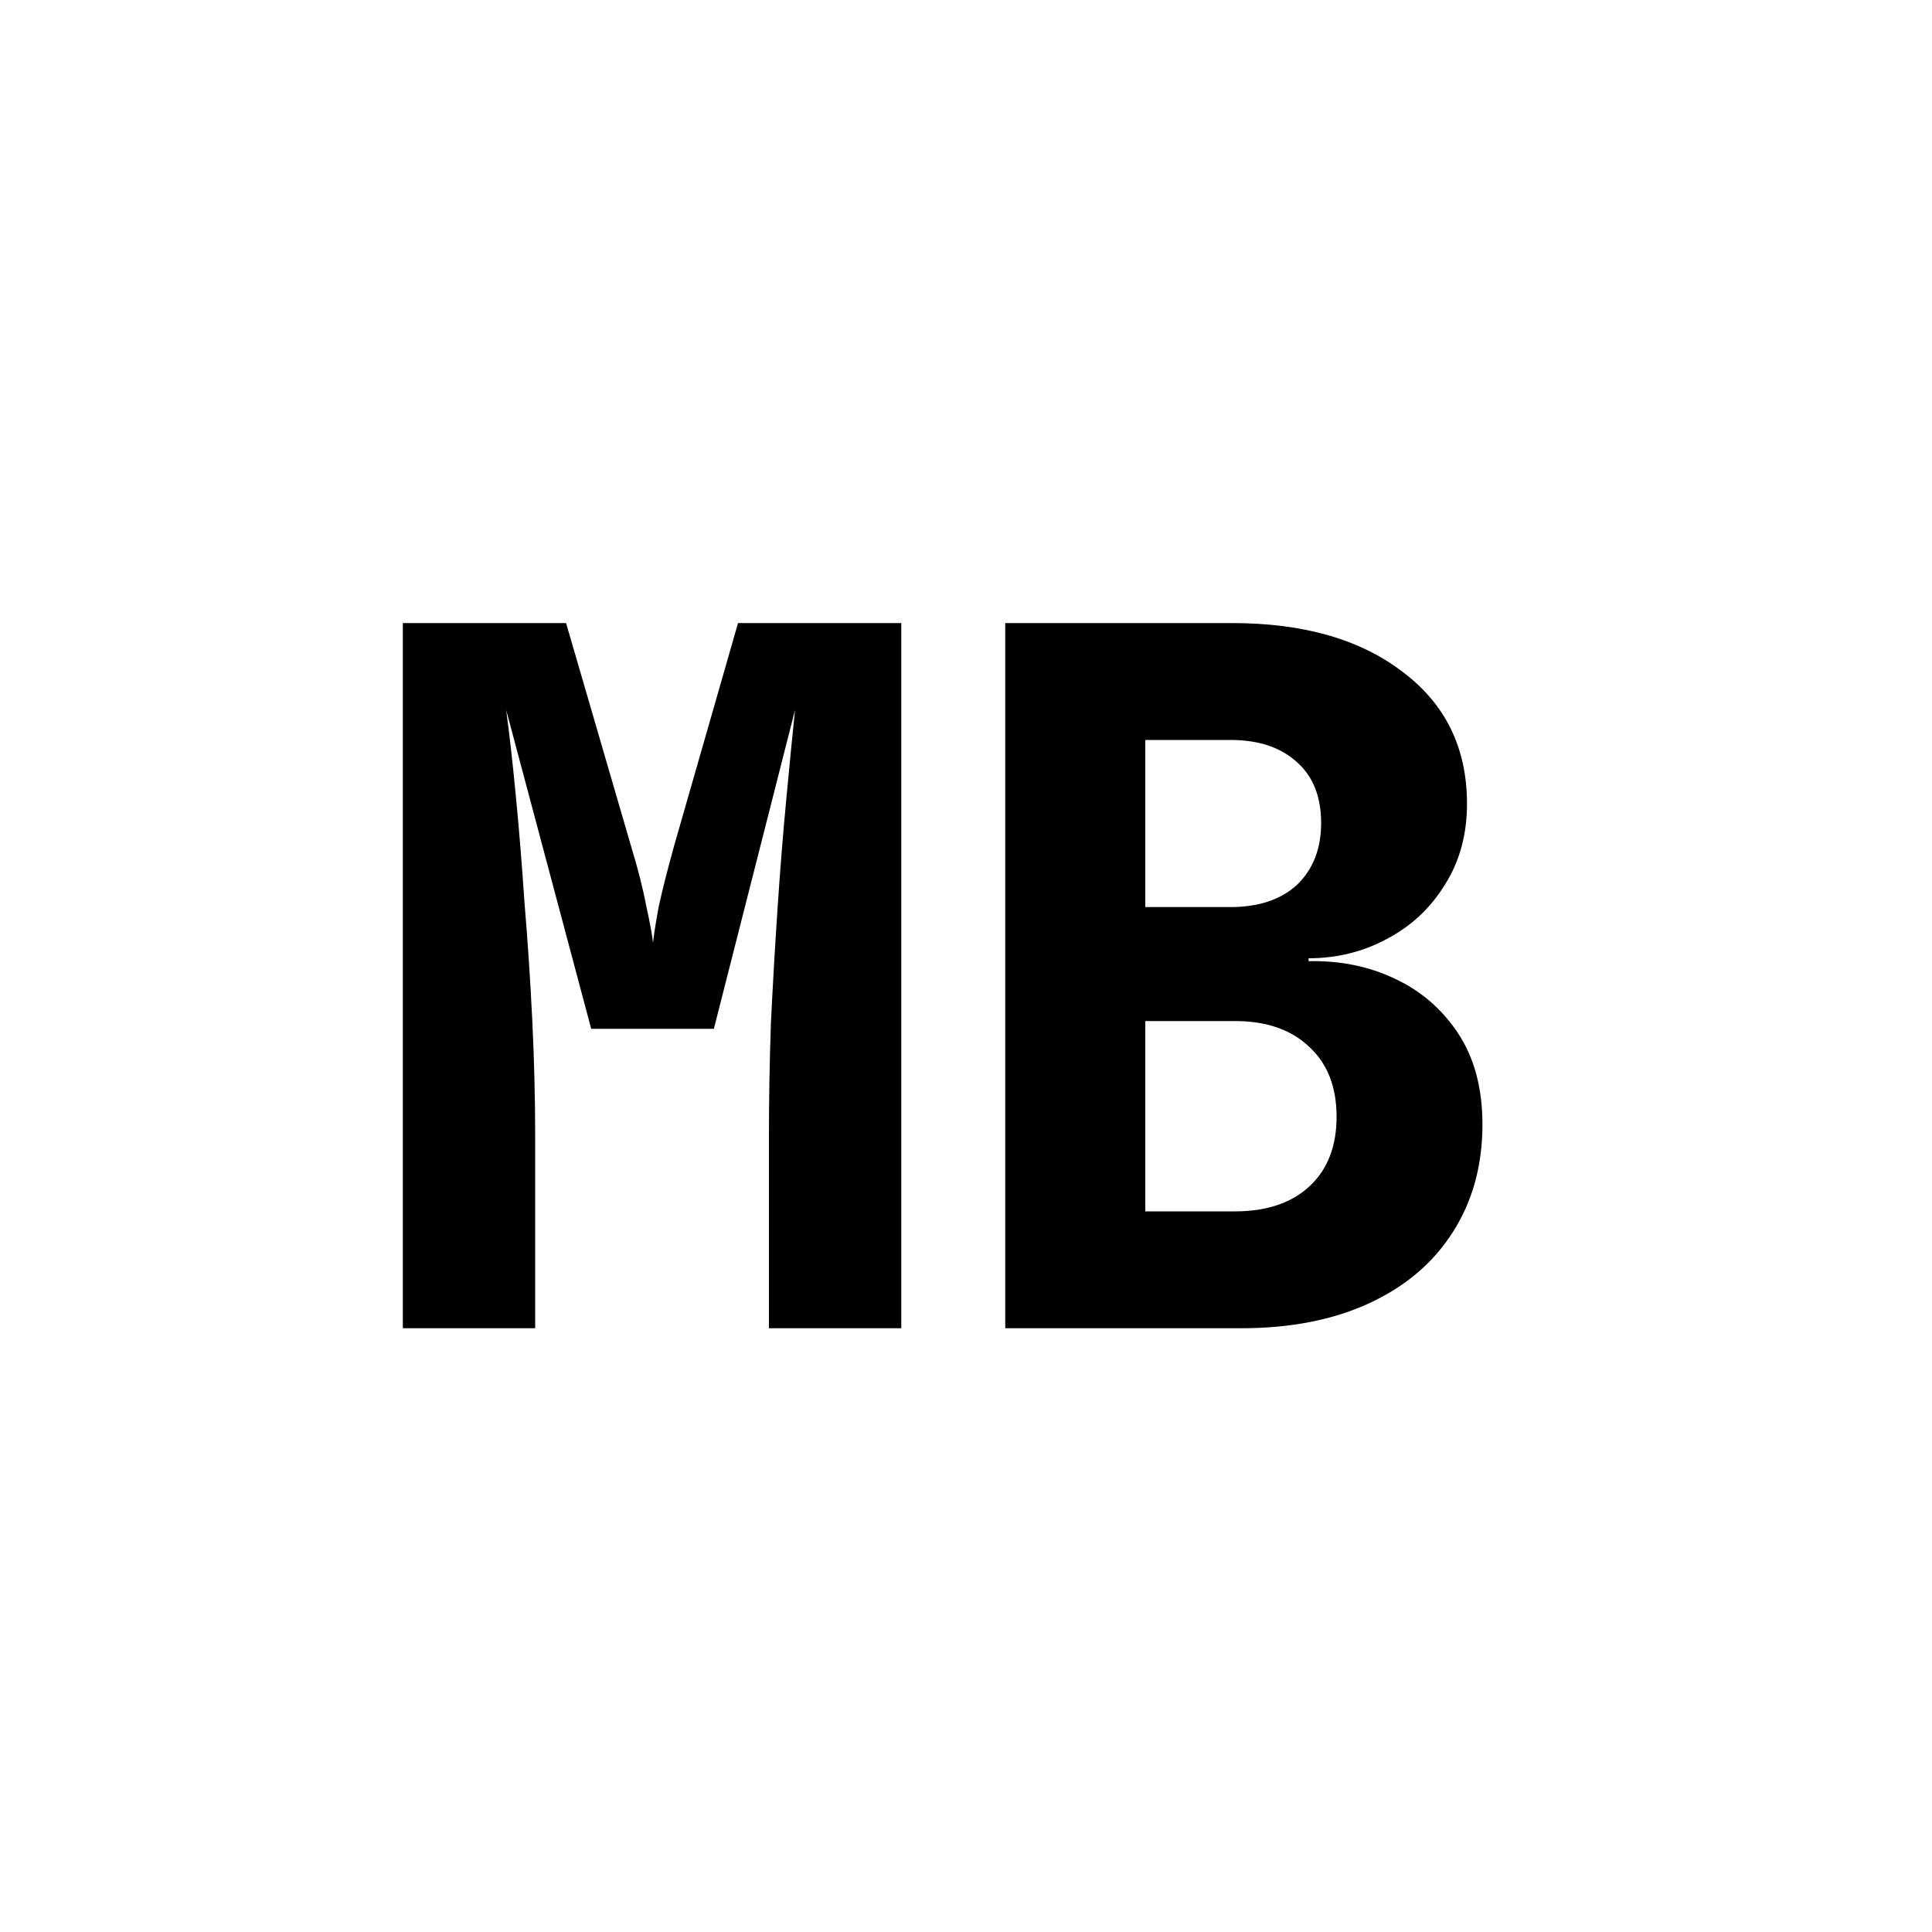 <?xml version="1.0" encoding="UTF-8"?> <svg xmlns="http://www.w3.org/2000/svg" width="32" height="32" viewBox="0 0 32 32" fill="none"><rect width="32" height="32" fill="white"></rect><path d="M6.672 22V10.32H9.376L10.448 14C10.565 14.384 10.651 14.72 10.704 15.008C10.768 15.296 10.805 15.499 10.816 15.616C10.827 15.499 10.859 15.296 10.912 15.008C10.976 14.72 11.061 14.384 11.168 14L12.224 10.32H14.928V22H12.736V18.8C12.736 18.213 12.747 17.6 12.768 16.96C12.8 16.309 12.837 15.664 12.88 15.024C12.923 14.384 12.971 13.787 13.024 13.232C13.077 12.667 13.125 12.176 13.168 11.76L11.824 17.04H9.792L8.384 11.76C8.437 12.155 8.491 12.629 8.544 13.184C8.597 13.728 8.645 14.32 8.688 14.96C8.741 15.589 8.784 16.235 8.816 16.896C8.848 17.557 8.864 18.192 8.864 18.8V22H6.672ZM16.65 22V10.32H20.41C21.594 10.32 22.538 10.592 23.242 11.136C23.946 11.669 24.298 12.395 24.298 13.312C24.298 13.824 24.175 14.272 23.93 14.656C23.695 15.04 23.375 15.339 22.97 15.552C22.575 15.765 22.143 15.872 21.674 15.872V15.92C22.196 15.909 22.671 16.005 23.098 16.208C23.535 16.411 23.887 16.715 24.154 17.12C24.42 17.525 24.554 18.027 24.554 18.624C24.554 19.307 24.388 19.904 24.058 20.416C23.738 20.917 23.279 21.307 22.682 21.584C22.084 21.861 21.375 22 20.554 22H16.65ZM18.97 20.064H20.458C20.98 20.064 21.391 19.925 21.69 19.648C21.988 19.371 22.138 18.987 22.138 18.496C22.138 18.005 21.988 17.621 21.69 17.344C21.391 17.056 20.98 16.912 20.458 16.912H18.97V20.064ZM18.97 15.024H20.378C20.847 15.024 21.215 14.901 21.482 14.656C21.748 14.4 21.882 14.059 21.882 13.632C21.882 13.195 21.748 12.859 21.482 12.624C21.215 12.379 20.847 12.256 20.378 12.256H18.97V15.024Z" fill="black"></path></svg> 